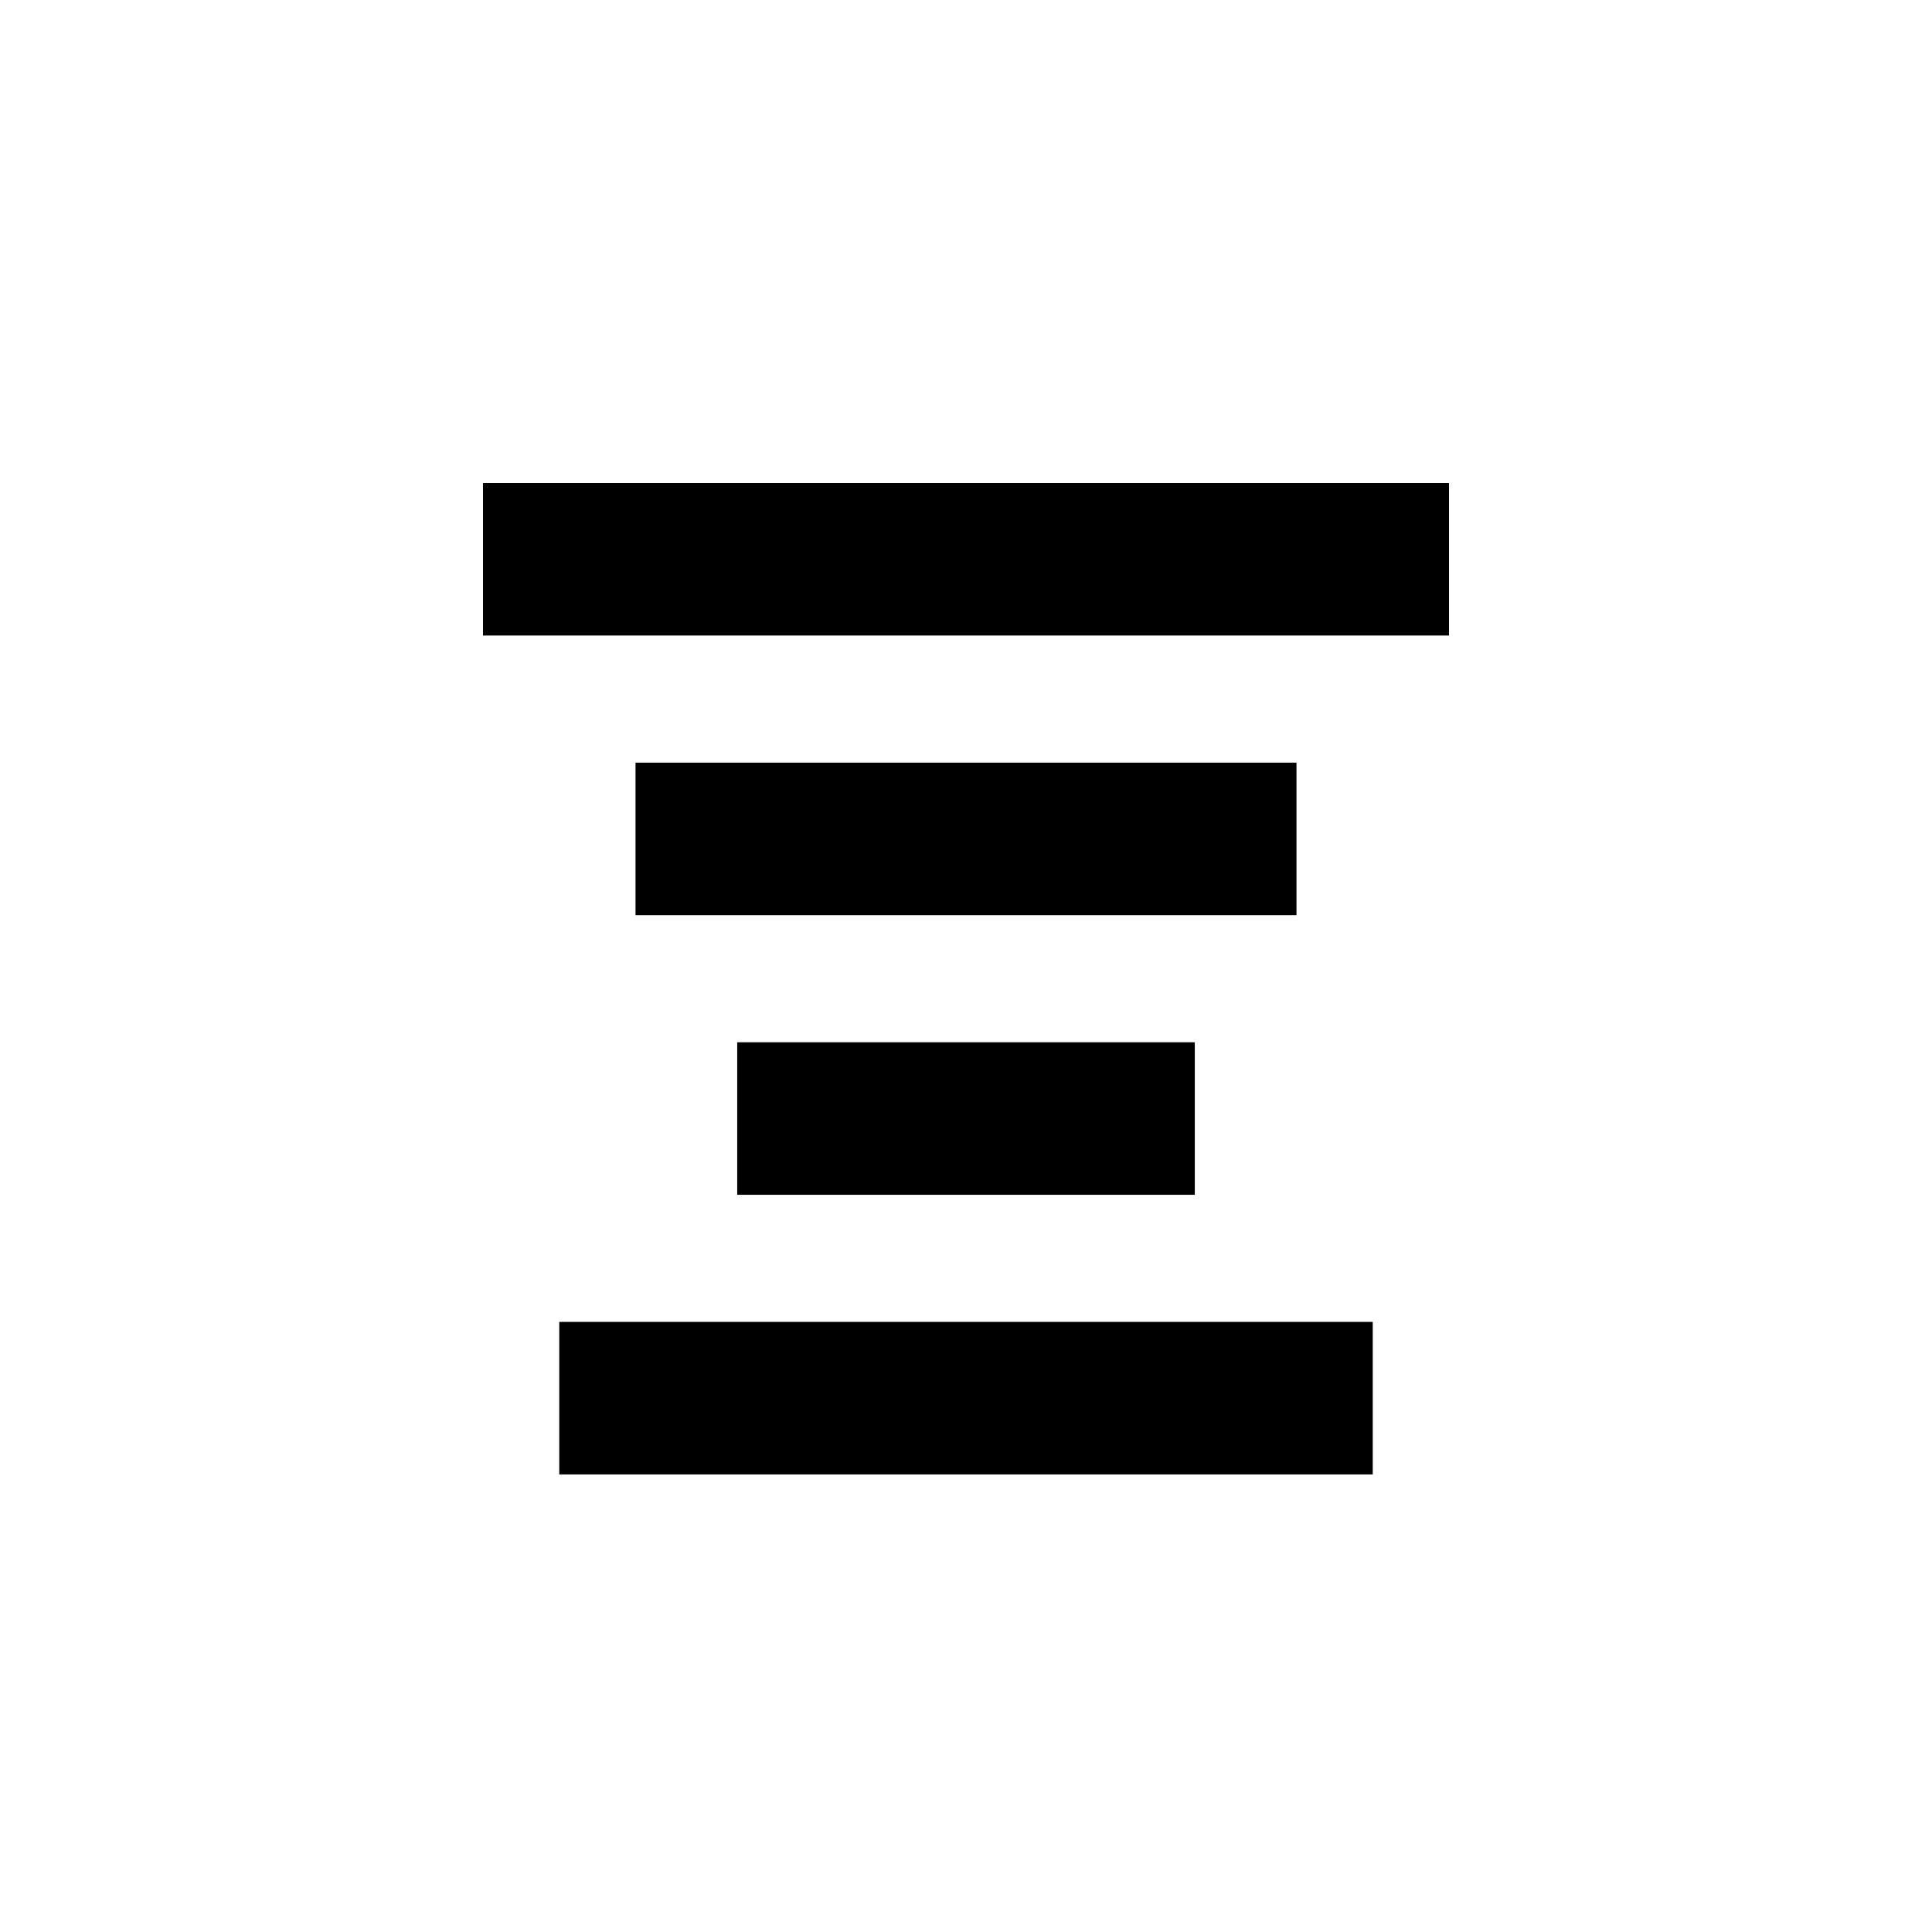 ﻿<?xml version="1.0" encoding="utf-8"?>
<!DOCTYPE svg PUBLIC "-//W3C//DTD SVG 1.1//EN" "http://www.w3.org/Graphics/SVG/1.1/DTD/svg11.dtd">
<svg xmlns="http://www.w3.org/2000/svg" xmlns:xlink="http://www.w3.org/1999/xlink" version="1.1" baseProfile="full" width="76" height="76" viewBox="0 0 76.00 76.00" enable-background="new 0 0 76.00 76.00" xml:space="preserve">
	<path fill="#000000" fill-opacity="1" stroke-width="0.2" stroke-linejoin="round" d="M 19,19L 57,19L 57,25L 19,25L 19,19 Z M 22,52L 54,52L 54,58L 22,58L 22,52 Z M 29,41L 47,41L 47,47L 29,47L 29,41 Z M 25,30L 51,30L 51,36L 25,36L 25,30 Z "/>
</svg>
